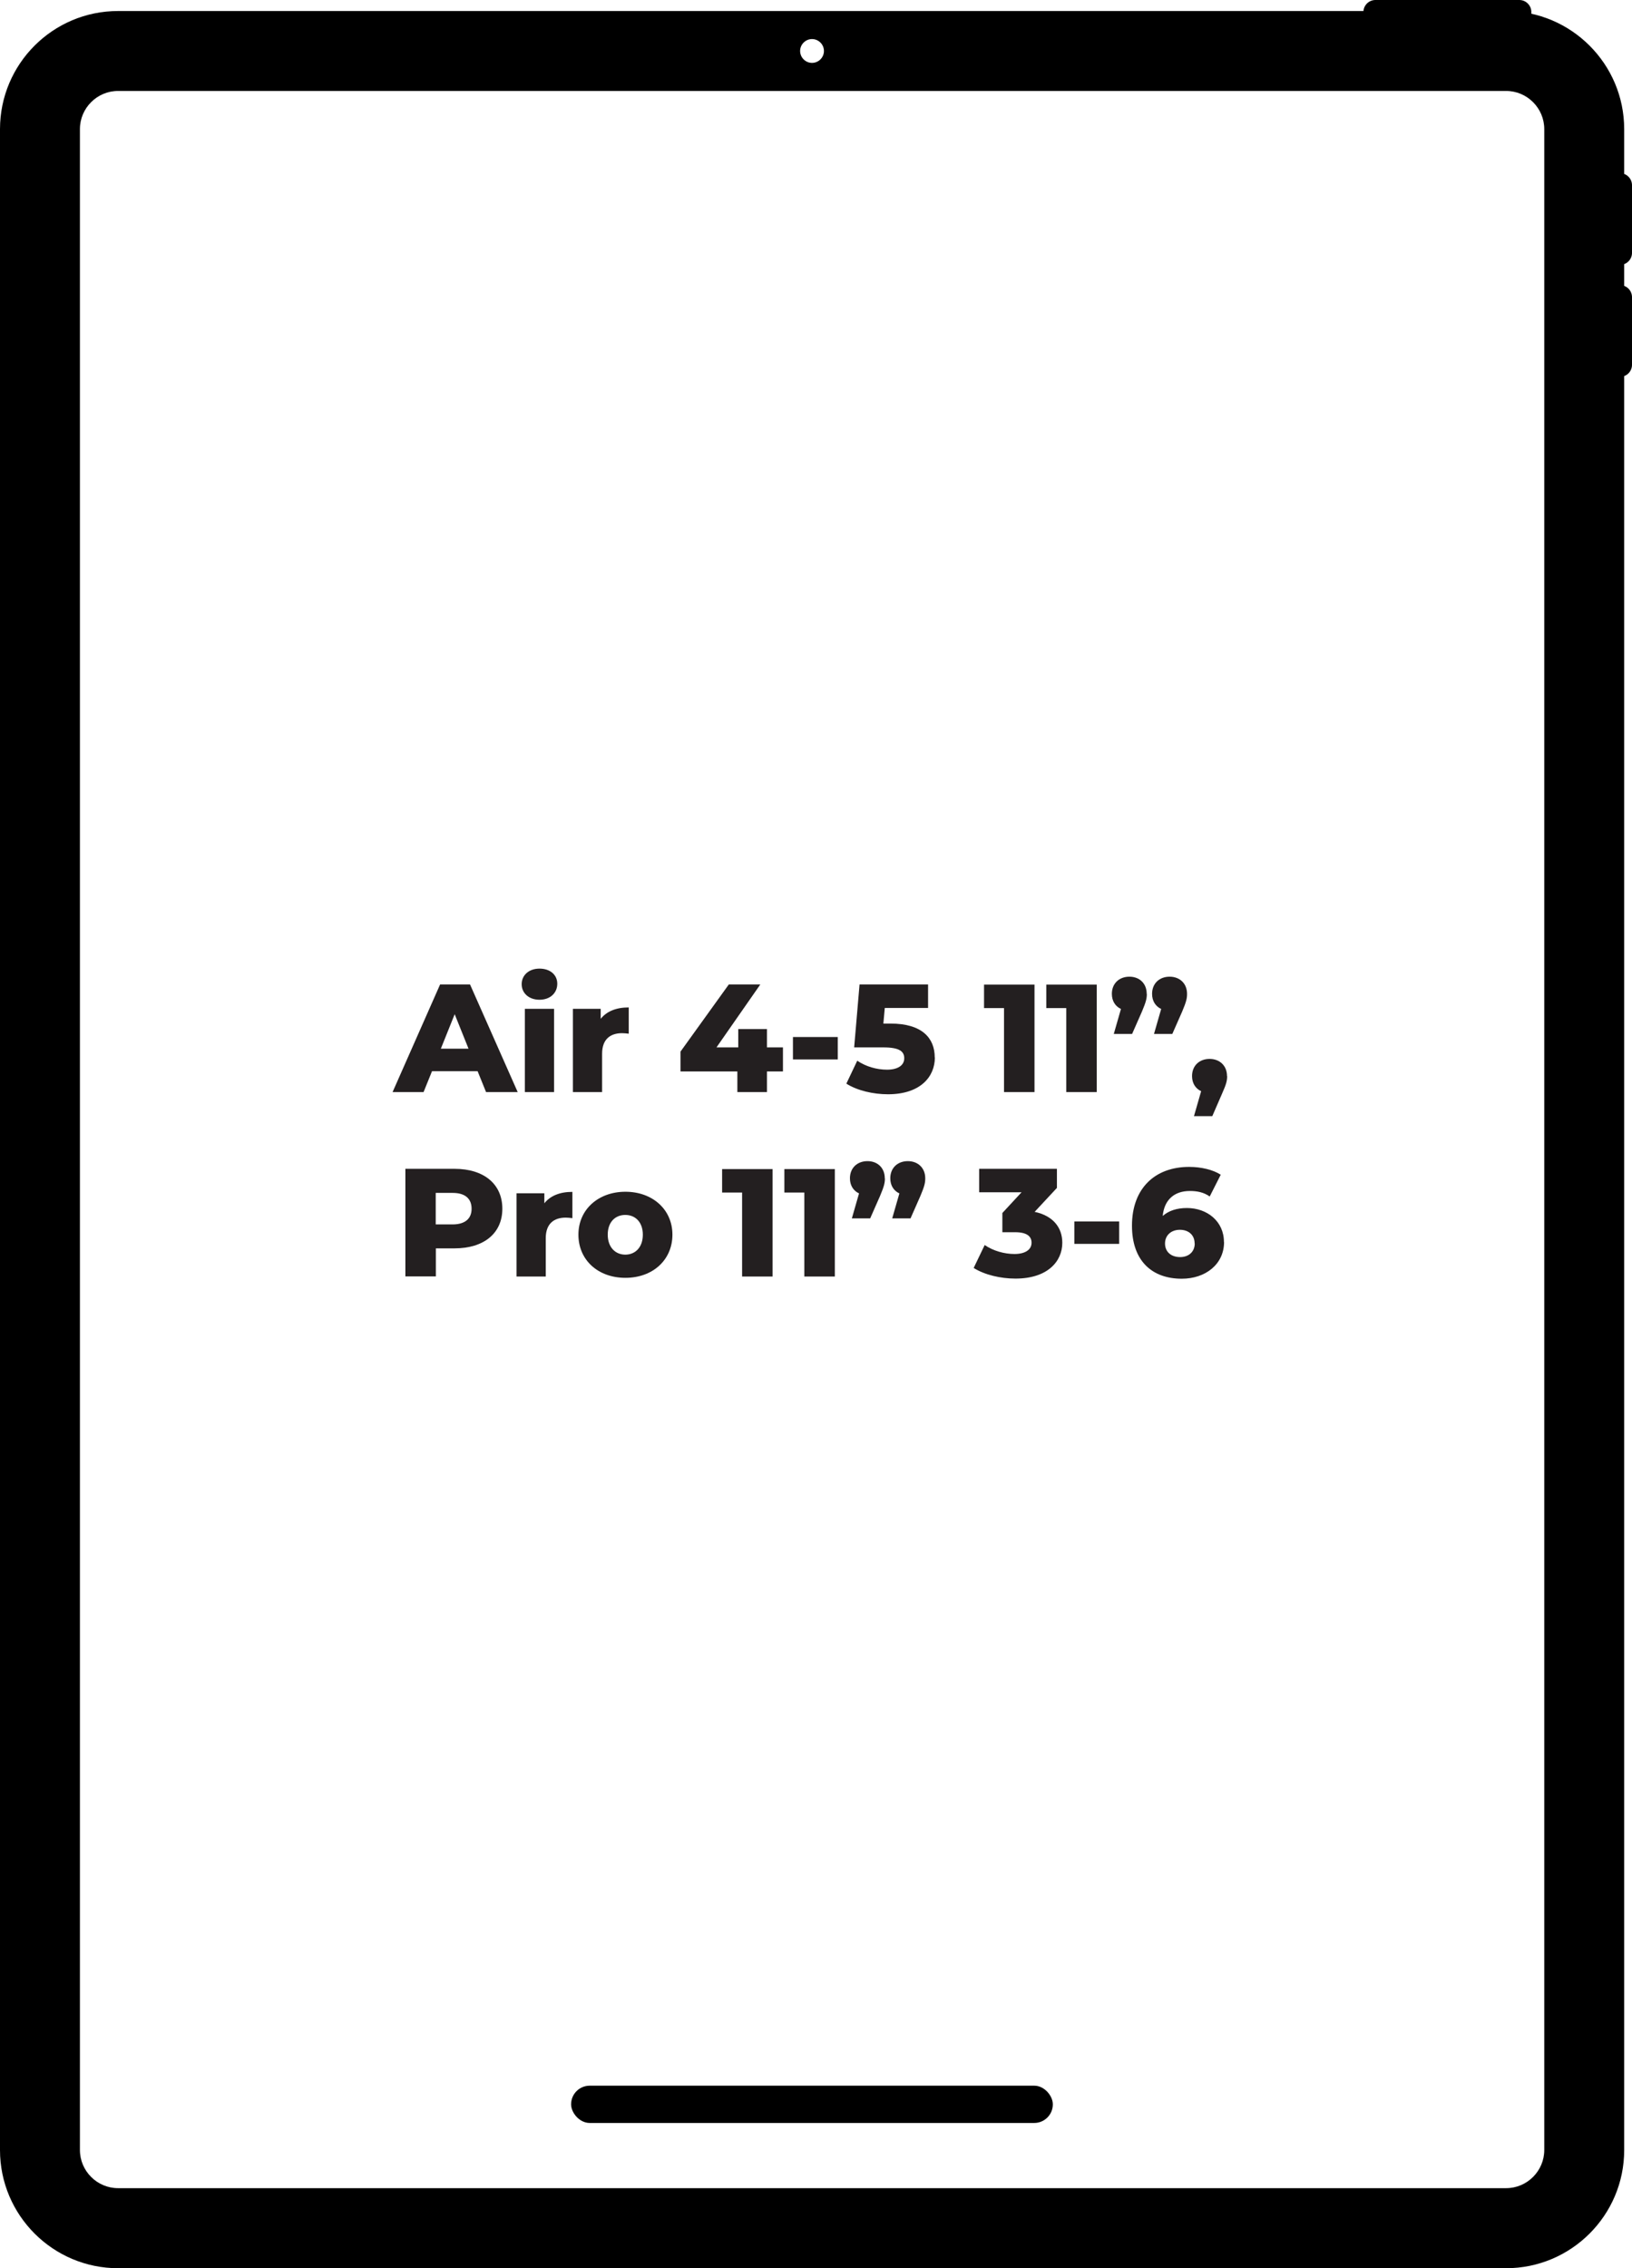 <?xml version="1.0" encoding="UTF-8"?>
<svg id="Layer_2" data-name="Layer 2" xmlns="http://www.w3.org/2000/svg" viewBox="0 0 127.42 177.07">
  <defs>
    <style>
      .cls-1 {
        fill: #231f20;
      }
    </style>
  </defs>
  <g id="Layer_1-2" data-name="Layer 1">
    <g id="Air45">
      <g>
        <g>
          <rect x="106.95" y=".5" width="12.11" height="2.11" rx=".44" ry=".44"/>
          <path d="M118.62,3.11h-11.23c-.52,0-.94-.42-.94-.94V.94c0-.52.42-.94.94-.94h11.23c.52,0,.94.42.94.94v1.22c0,.52-.42.94-.94.94ZM118.56.94l-11.17.06.06,1.16,11.12-.06V.94Z"/>
        </g>
        <g>
          <rect x="122.79" y="16.05" width="6.17" height="2.11" rx=".44" ry=".44" transform="translate(142.97 -108.77) rotate(90)"/>
          <path d="M126.48,20.68h-1.22c-.52,0-.94-.42-.94-.94v-5.28c0-.52.42-.94.94-.94h1.22c.52,0,.94.42.94.94v5.28c0,.52-.42.94-.94.94ZM125.31,19.74h0s0,0,0,0ZM125.31,19.68h1.17l-.06-5.22-1.17.06.06,5.17Z"/>
        </g>
        <g>
          <rect x="122.79" y="24.79" width="6.17" height="2.11" rx=".44" ry=".44" transform="translate(151.71 -100.03) rotate(90)"/>
          <path d="M126.48,29.42h-1.22c-.52,0-.94-.42-.94-.94v-5.28c0-.52.42-.94.94-.94h1.22c.52,0,.94.42.94.94v5.28c0,.52-.42.94-.94.94ZM125.31,28.48h0s0,0,0,0ZM125.31,28.42h1.17l-.06-5.22-1.17.06.06,5.17Z"/>
        </g>
        <path d="M117.59.86H9.22C4.13.86,0,4.99,0,10.08v157.78c0,5.08,4.13,9.22,9.22,9.22h108.37c5.08,0,9.22-4.13,9.22-9.22V10.08c0-5.08-4.13-9.22-9.22-9.22ZM63.4,3.05c.51,0,.93.42.93.93s-.42.93-.93.93-.93-.42-.93-.93.42-.93.93-.93ZM120.57,167.85c0,1.64-1.34,2.98-2.98,2.98H9.22c-1.64,0-2.98-1.34-2.98-2.98V10.08c0-1.64,1.34-2.98,2.98-2.98h108.37c1.64,0,2.98,1.34,2.98,2.98v157.78Z"/>
        <rect x="44.59" y="162.83" width="37.61" height="2.91" rx="1.45" ry="1.45"/>
      </g>
      <g>
        <path class="cls-1" d="M37.28,83.63h-3.55l-.66,1.63h-2.42l3.71-8.4h2.34l3.72,8.4h-2.47l-.66-1.63ZM36.58,81.87l-1.08-2.69-1.08,2.69h2.16Z"/>
        <path class="cls-1" d="M40.73,76.83c0-.68.55-1.21,1.39-1.21s1.39.49,1.39,1.18c0,.72-.55,1.25-1.39,1.25s-1.39-.53-1.39-1.21ZM40.98,78.76h2.28v6.5h-2.28v-6.5Z"/>
        <path class="cls-1" d="M49.09,78.65v2.05c-.2-.02-.35-.04-.52-.04-.92,0-1.56.47-1.56,1.61v2.99h-2.28v-6.5h2.17v.78c.47-.59,1.22-.89,2.18-.89Z"/>
        <path class="cls-1" d="M61.13,83.65h-1.25v1.61h-2.31v-1.61h-4.44v-1.55l3.77-5.24h2.46l-3.42,4.91h1.7v-1.43h2.24v1.43h1.25v1.88Z"/>
        <path class="cls-1" d="M61.91,80.96h3.5v1.75h-3.5v-1.75Z"/>
        <path class="cls-1" d="M72.99,82.56c0,1.5-1.13,2.87-3.66,2.87-1.16,0-2.4-.29-3.25-.83l.85-1.79c.68.46,1.52.7,2.33.7s1.34-.32,1.34-.89c0-.52-.35-.85-1.63-.85h-2.28l.42-4.91h5.35v1.83h-3.38l-.11,1.22h.56c2.48,0,3.45,1.15,3.45,2.64Z"/>
        <path class="cls-1" d="M80.77,76.86v8.4h-2.38v-6.56h-1.56v-1.83h3.93Z"/>
        <path class="cls-1" d="M85.63,76.86v8.4h-2.38v-6.56h-1.56v-1.83h3.93Z"/>
        <path class="cls-1" d="M89.54,77.59c0,.34-.05.6-.38,1.38l-.77,1.75h-1.43l.56-1.95c-.43-.2-.71-.61-.71-1.18,0-.82.58-1.34,1.37-1.34s1.35.53,1.35,1.34ZM92.68,77.59c0,.34-.05.6-.38,1.38l-.77,1.75h-1.43l.56-1.95c-.43-.2-.71-.61-.71-1.18,0-.82.58-1.34,1.37-1.34s1.36.53,1.36,1.34Z"/>
        <path class="cls-1" d="M95.81,84.01c0,.34-.05.6-.4,1.38l-.76,1.75h-1.43l.56-1.95c-.43-.2-.71-.61-.71-1.18,0-.82.58-1.34,1.37-1.34s1.36.53,1.36,1.34Z"/>
        <path class="cls-1" d="M39.22,94.37c0,1.91-1.44,3.09-3.73,3.09h-1.46v2.19h-2.38v-8.4h3.84c2.29,0,3.73,1.19,3.73,3.11ZM36.82,94.37c0-.78-.49-1.24-1.48-1.24h-1.32v2.46h1.32c.98,0,1.48-.46,1.48-1.22Z"/>
        <path class="cls-1" d="M44.69,93.05v2.05c-.2-.02-.35-.04-.52-.04-.92,0-1.56.47-1.56,1.61v2.99h-2.28v-6.5h2.17v.78c.47-.59,1.22-.89,2.18-.89Z"/>
        <path class="cls-1" d="M45.16,96.39c0-1.96,1.55-3.35,3.67-3.35s3.67,1.39,3.67,3.35-1.52,3.37-3.67,3.37-3.67-1.4-3.67-3.37ZM50.19,96.39c0-.98-.59-1.54-1.37-1.54s-1.37.55-1.37,1.54.6,1.56,1.37,1.56,1.37-.56,1.37-1.56Z"/>
        <path class="cls-1" d="M60.32,91.26v8.4h-2.38v-6.56h-1.56v-1.83h3.93Z"/>
        <path class="cls-1" d="M65.18,91.26v8.4h-2.38v-6.56h-1.56v-1.83h3.93Z"/>
        <path class="cls-1" d="M69.09,91.99c0,.34-.05.6-.38,1.38l-.77,1.75h-1.43l.56-1.95c-.43-.2-.71-.61-.71-1.18,0-.82.58-1.34,1.37-1.34s1.35.53,1.35,1.34ZM72.24,91.99c0,.34-.05.6-.38,1.38l-.77,1.75h-1.43l.56-1.95c-.43-.2-.71-.61-.71-1.18,0-.82.58-1.34,1.37-1.34s1.36.53,1.36,1.34Z"/>
        <path class="cls-1" d="M82.94,97.03c0,1.43-1.13,2.79-3.66,2.79-1.16,0-2.4-.29-3.26-.83l.86-1.79c.67.46,1.54.7,2.33.7s1.33-.31,1.33-.88c0-.5-.37-.82-1.28-.82h-1v-1.5l1.5-1.62h-3.31v-1.83h6.07v1.49l-1.74,1.87c1.42.3,2.16,1.21,2.16,2.41Z"/>
        <path class="cls-1" d="M83.88,95.36h3.5v1.75h-3.5v-1.75Z"/>
        <path class="cls-1" d="M95.57,96.96c0,1.75-1.46,2.87-3.3,2.87-2.35,0-3.89-1.42-3.89-4.14,0-2.93,1.81-4.59,4.46-4.59.95,0,1.86.22,2.47.61l-.86,1.7c-.48-.34-1.01-.43-1.55-.43-1.2,0-2,.67-2.12,1.95.47-.41,1.1-.62,1.89-.62,1.58,0,2.89,1.04,2.89,2.65ZM93.27,97.07c0-.65-.47-1.06-1.15-1.06s-1.16.43-1.16,1.07.46,1.06,1.18,1.06c.67,0,1.14-.41,1.14-1.07Z"/>
      </g>
    </g>
  </g>
</svg>